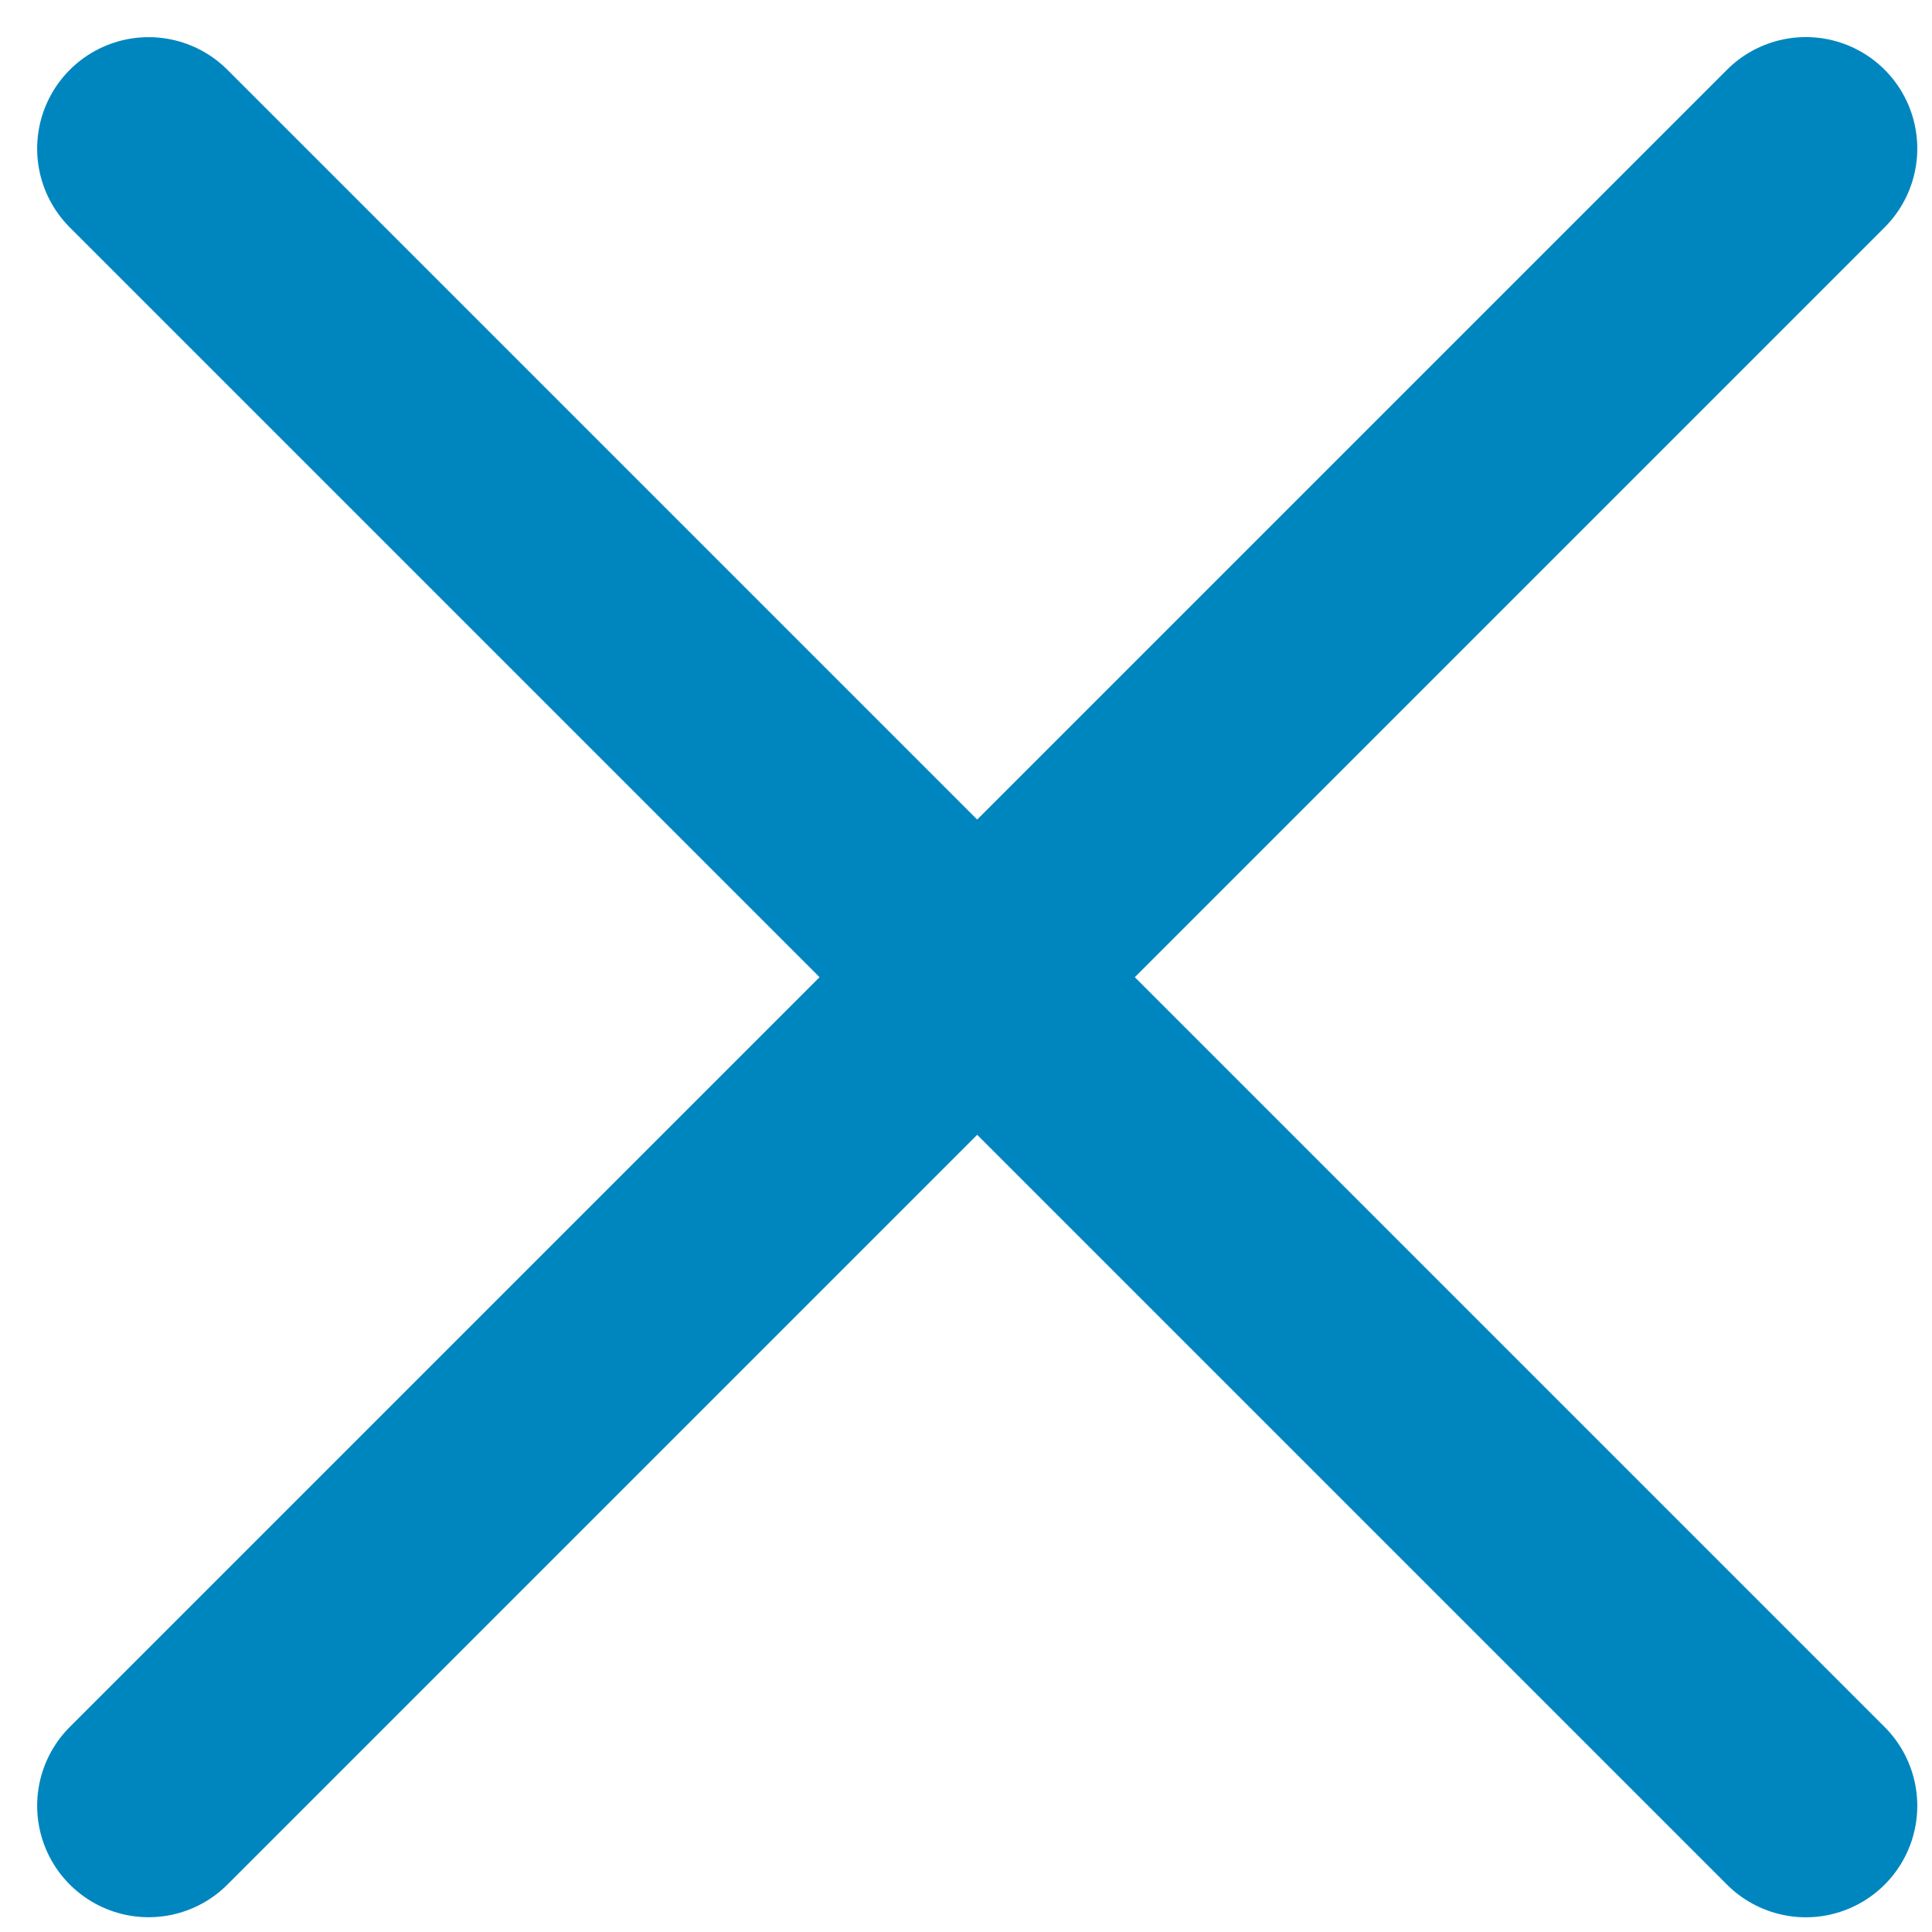<svg width="26" height="26" viewBox="0 0 26 26" fill="none" xmlns="http://www.w3.org/2000/svg">
<path d="M2 2L24.302 24.302" stroke="#0086BF" stroke-width="3" stroke-linecap="round" stroke-linejoin="round"/>
<path d="M2 24.301L24.302 1.999" stroke="#0086BF" stroke-width="3" stroke-linecap="round" stroke-linejoin="round"/>
</svg>
